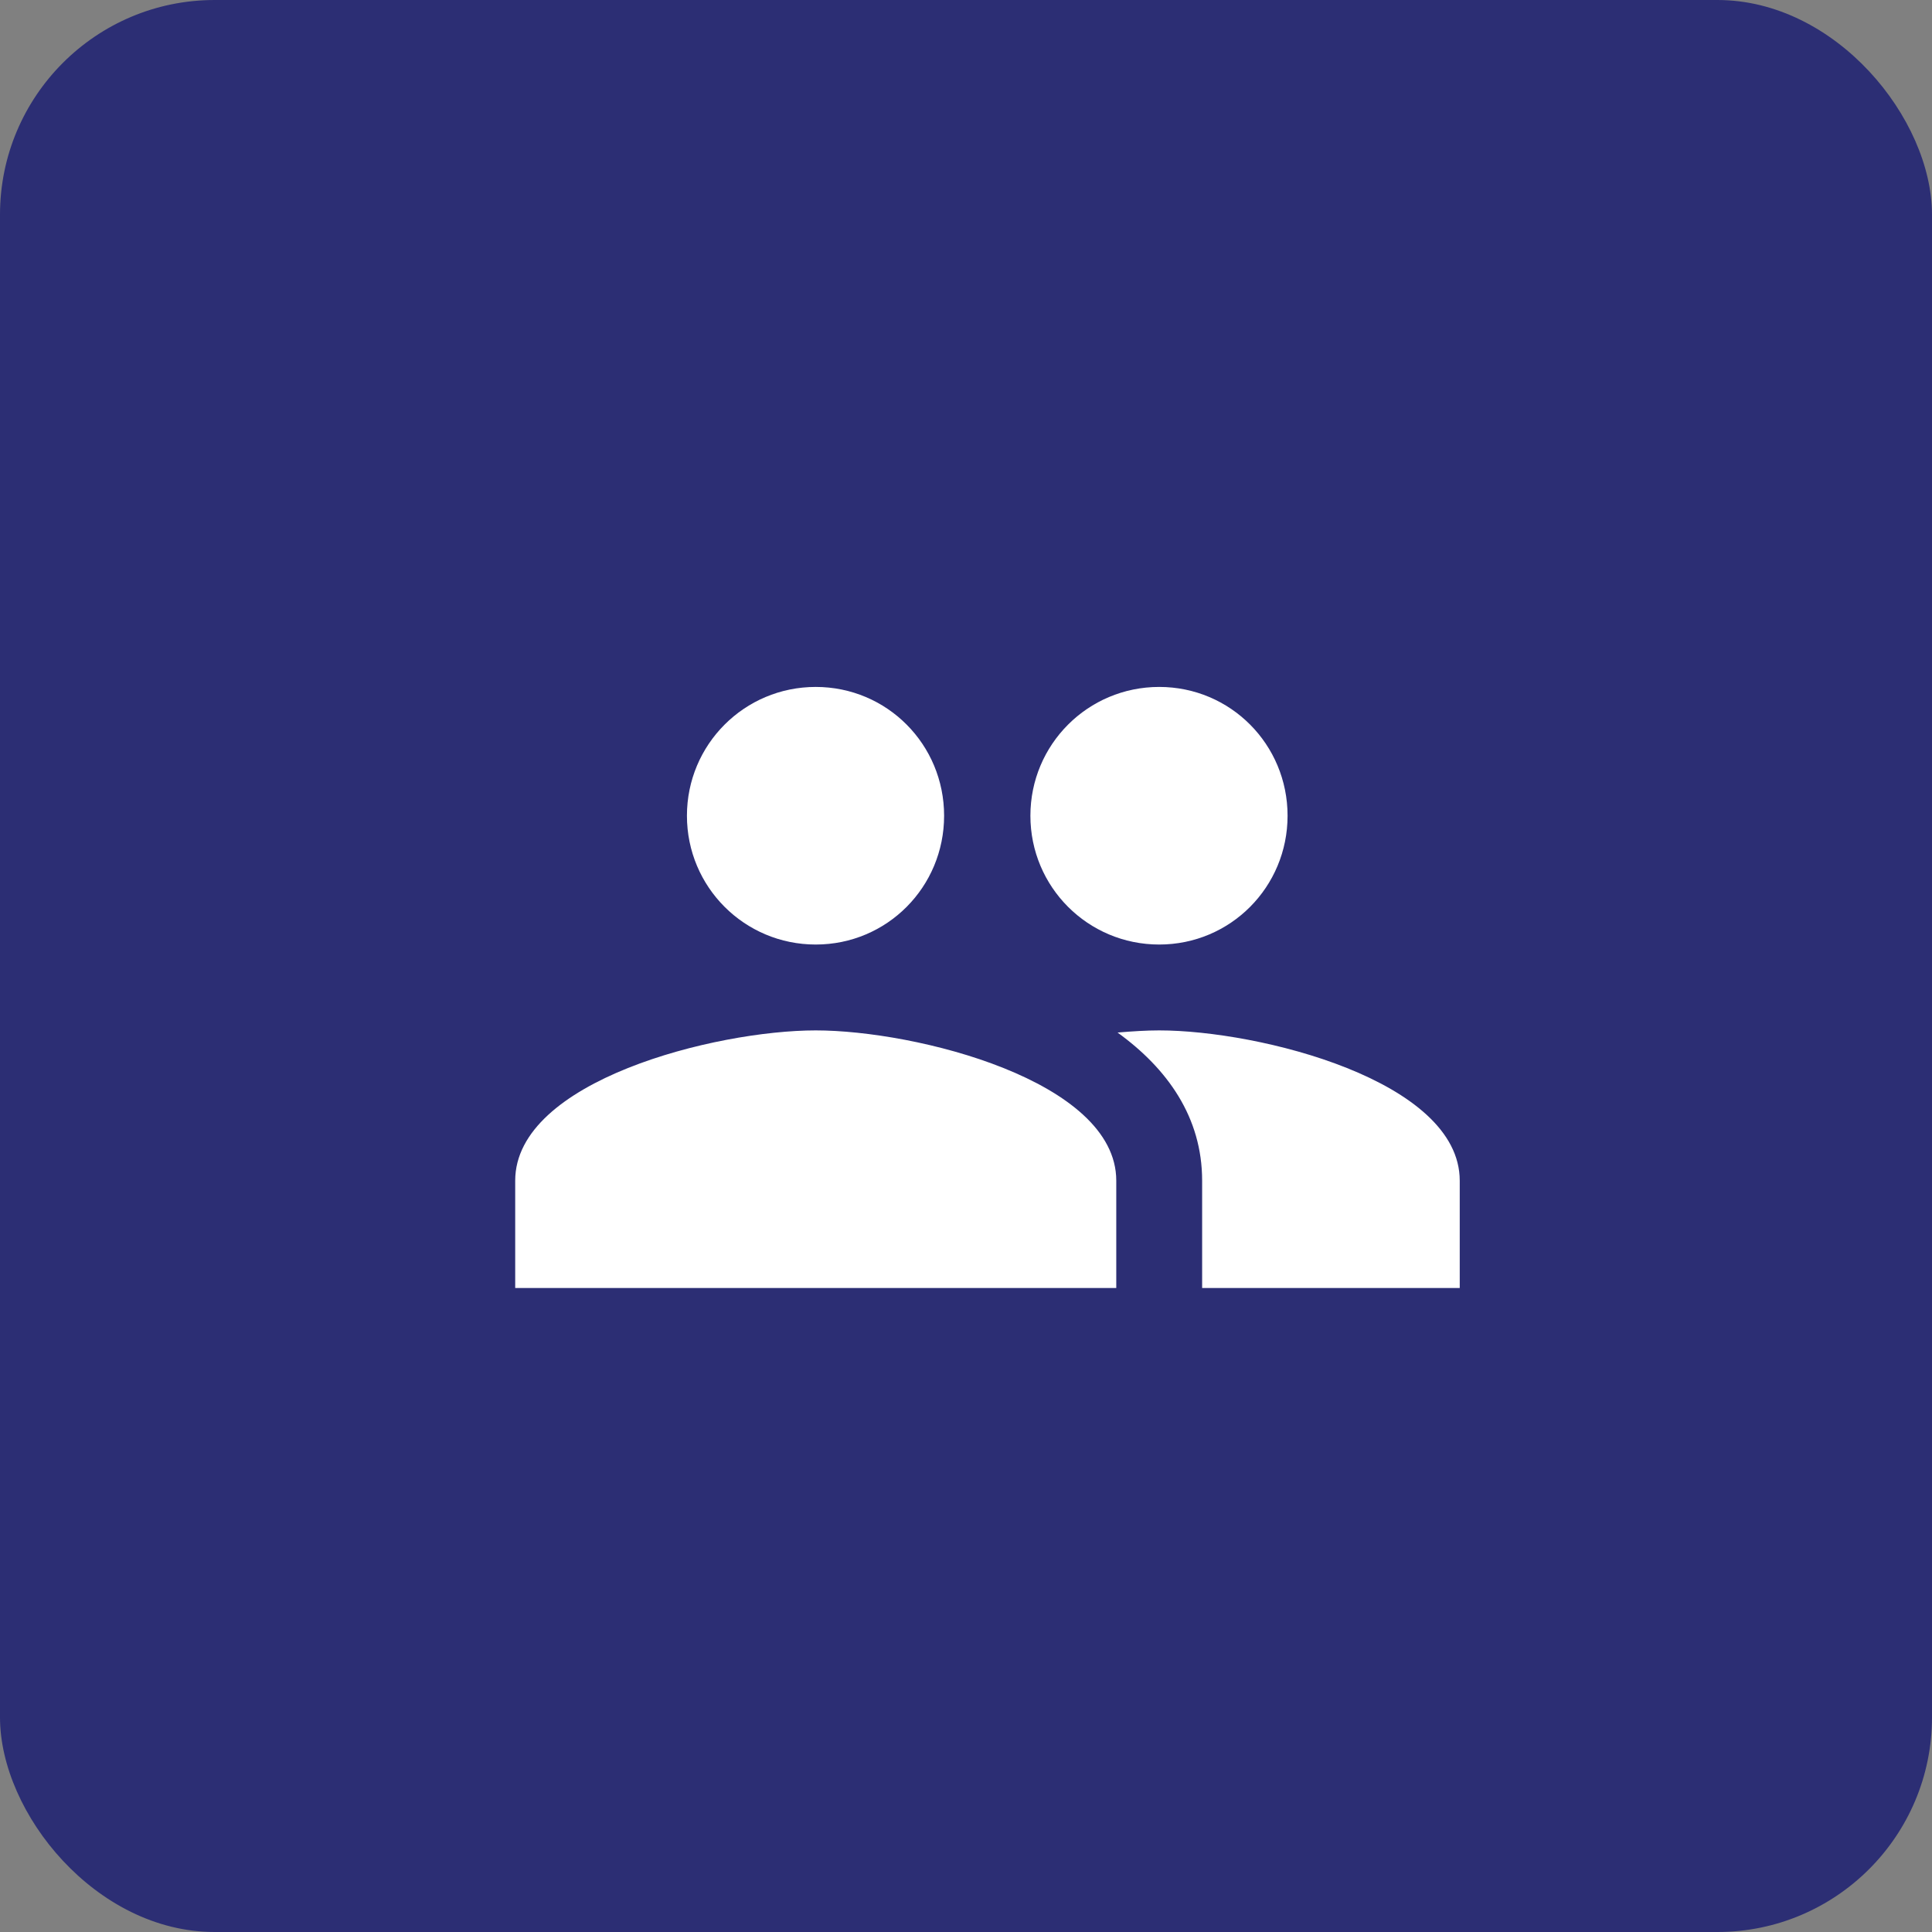 <?xml version="1.0" encoding="UTF-8"?> <svg xmlns="http://www.w3.org/2000/svg" width="45" height="45" viewBox="0 0 45 45" fill="none"><rect x="0" y="0" width="45" height="45" fill="#808080" stroke="none"/><rect width="45" height="45" rx="5" fill="#2C2E74"></rect><path d="M27 22C28.66 22 29.99 20.66 29.99 19C29.99 17.34 28.66 16 27 16C25.34 16 24 17.34 24 19C24 20.66 25.34 22 27 22ZM19 22C20.66 22 21.99 20.66 21.99 19C21.99 17.34 20.66 16 19 16C17.34 16 16 17.34 16 19C16 20.66 17.34 22 19 22ZM19 24C16.67 24 12 25.17 12 27.5V30H26V27.5C26 25.17 21.33 24 19 24ZM27 24C26.71 24 26.38 24.02 26.03 24.05C27.19 24.89 28 26.02 28 27.5V30H34V27.5C34 25.17 29.33 24 27 24Z" fill="white"></path></svg> 